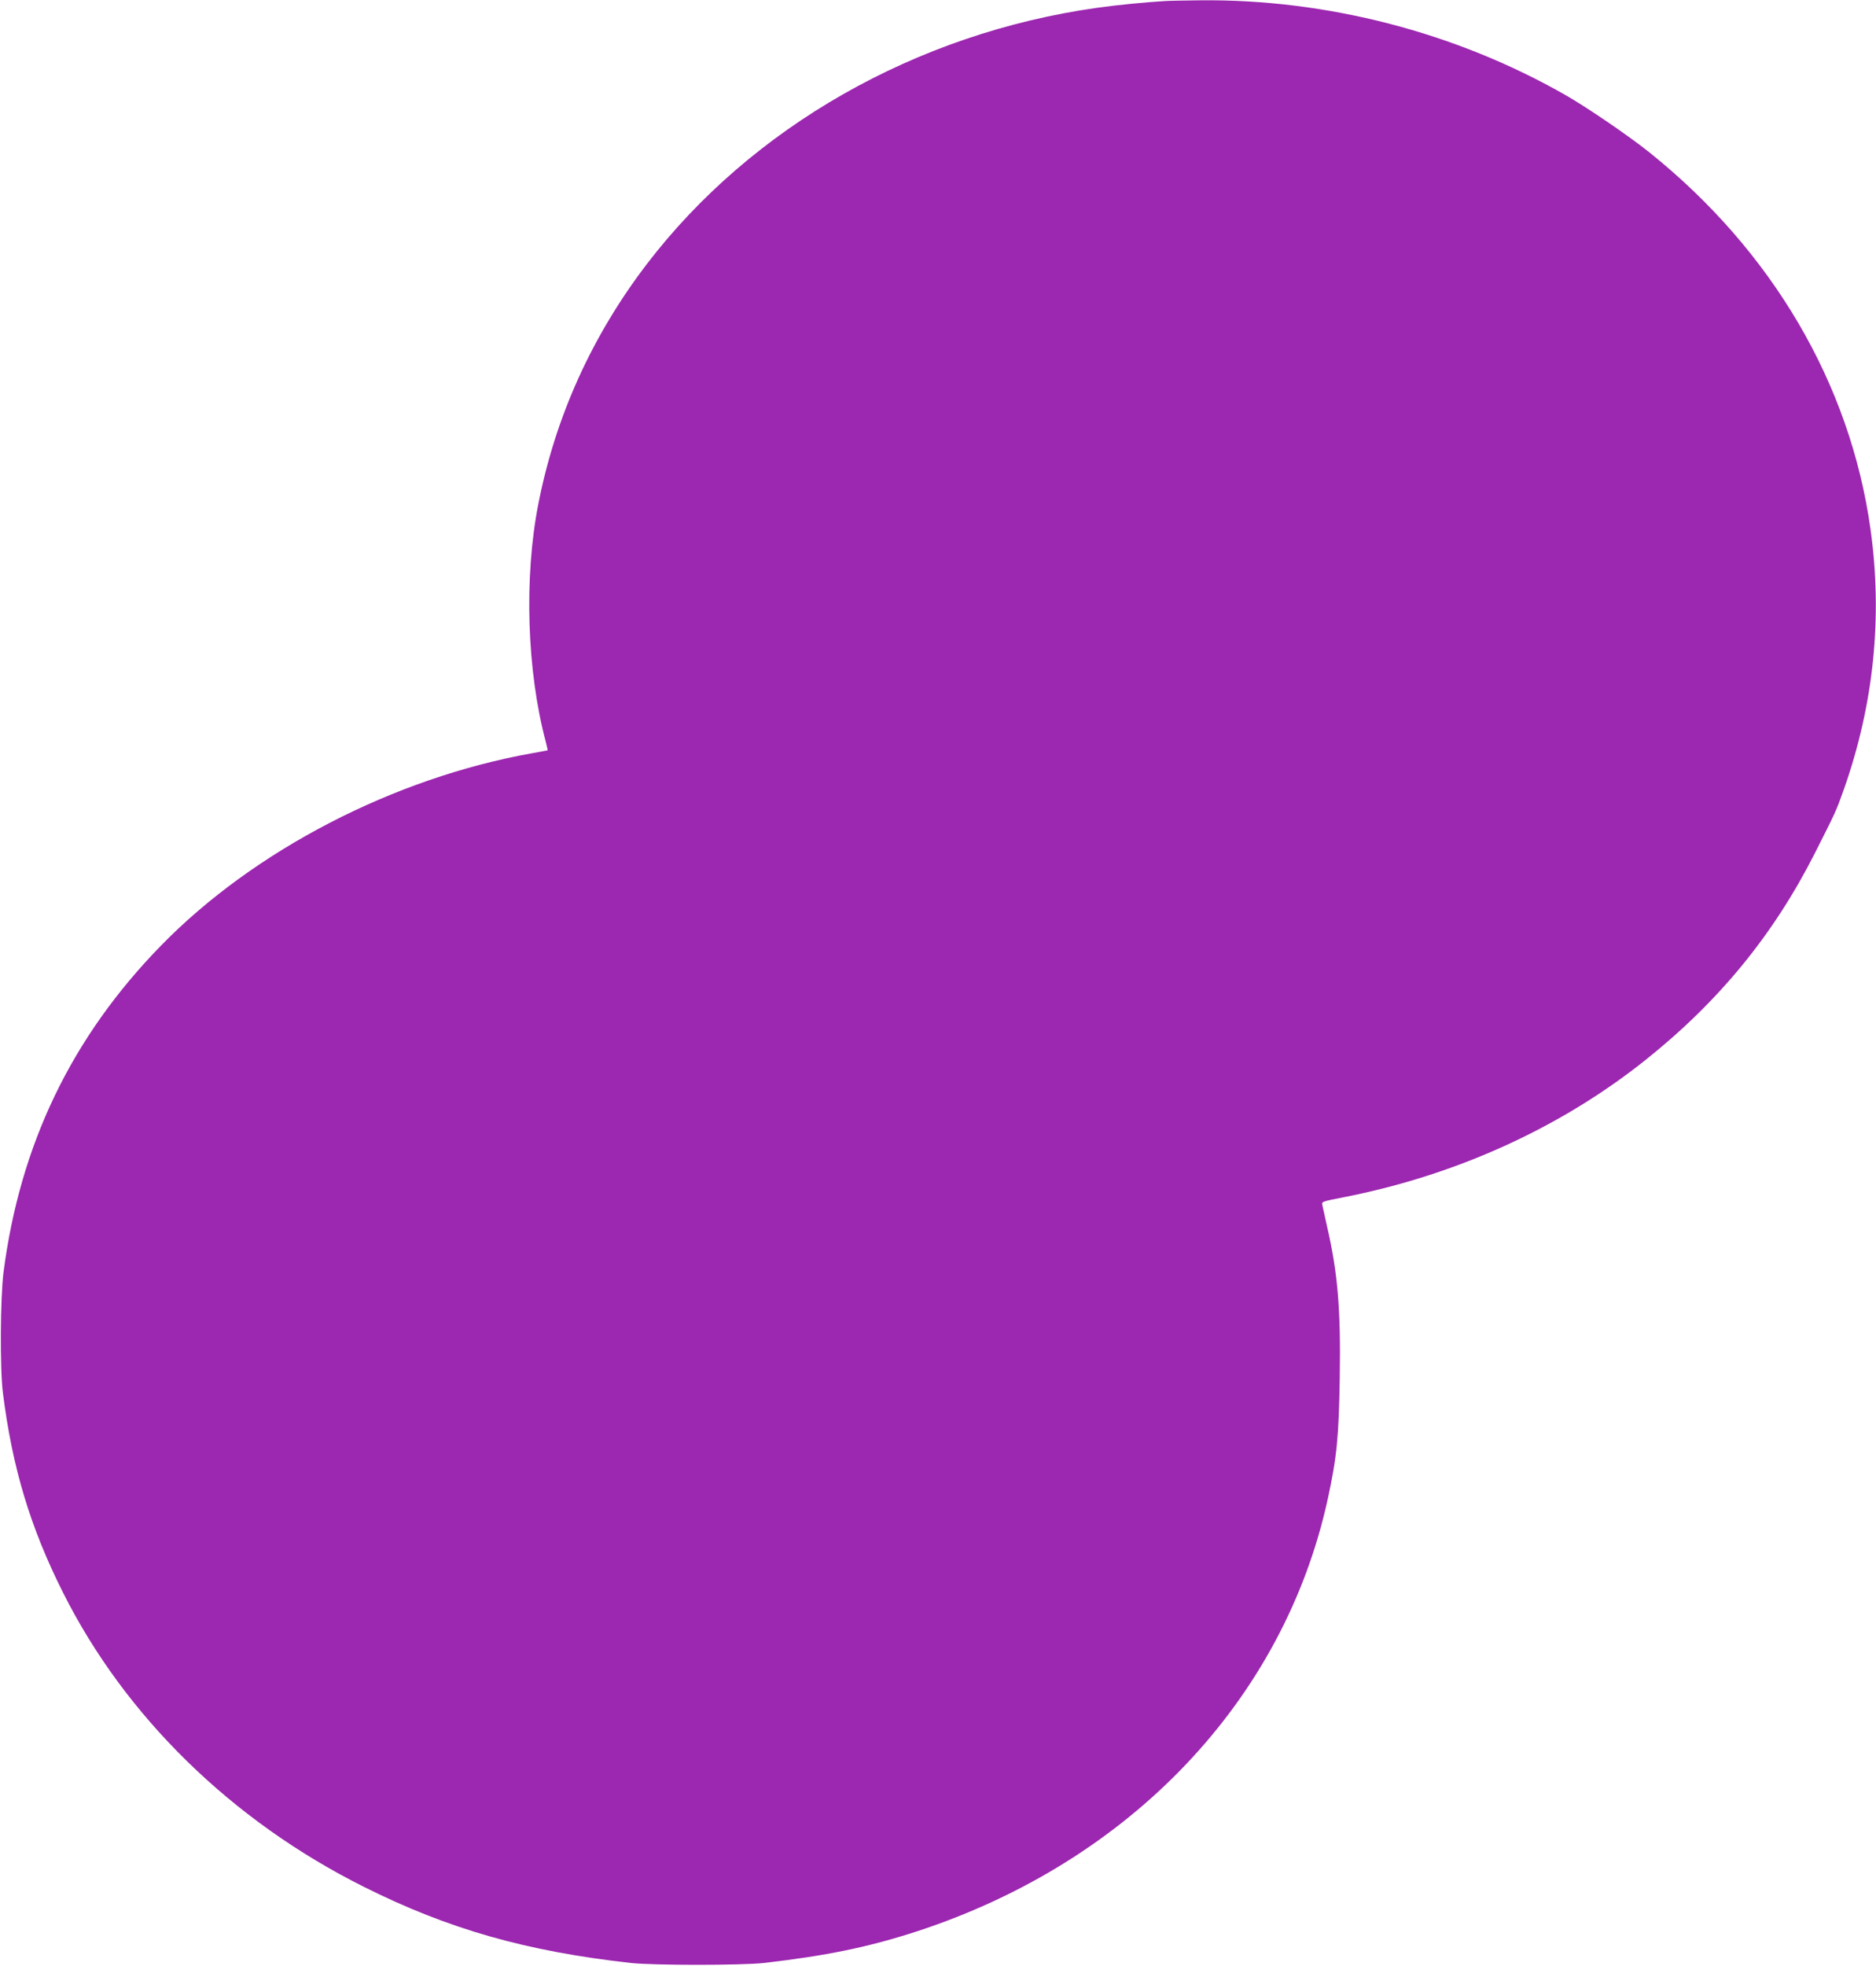 <?xml version="1.0" standalone="no"?>
<!DOCTYPE svg PUBLIC "-//W3C//DTD SVG 20010904//EN"
 "http://www.w3.org/TR/2001/REC-SVG-20010904/DTD/svg10.dtd">
<svg version="1.0" xmlns="http://www.w3.org/2000/svg"
 width="1222pt" height="1280pt" viewBox="0 0 1222 1280"
 preserveAspectRatio="xMidYMid meet">
<g transform="translate(0,1280) scale(0.1,-0.1)"
fill="#9c27b0" stroke="none">
<path d="M7585 12793 c-131 -8 -313 -26 -440 -44 -1178 -166 -2249 -776 -2932
-1669 -358 -469 -596 -995 -707 -1565 -93 -477 -74 -1083 49 -1545 8 -30 13
-55 12 -56 -1 0 -45 -9 -97 -18 -902 -160 -1815 -632 -2421 -1253 -581 -595
-918 -1293 -1026 -2127 -21 -166 -24 -629 -4 -786 61 -486 178 -875 391 -1299
405 -808 1100 -1487 1960 -1917 551 -276 1059 -420 1740 -496 151 -16 718 -16
865 0 408 47 681 103 998 206 1391 455 2390 1506 2676 2816 59 272 72 403 78
792 7 443 -13 680 -83 983 -13 61 -27 121 -30 136 -6 25 -5 25 138 53 731 143
1410 451 1963 891 480 382 836 816 1106 1348 139 275 138 272 190 418 195 553
253 1123 173 1694 -132 946 -640 1811 -1439 2452 -135 108 -410 296 -553 377
-713 406 -1549 622 -2372 614 -102 -1 -207 -3 -235 -5z"/>
</g>
</svg>
